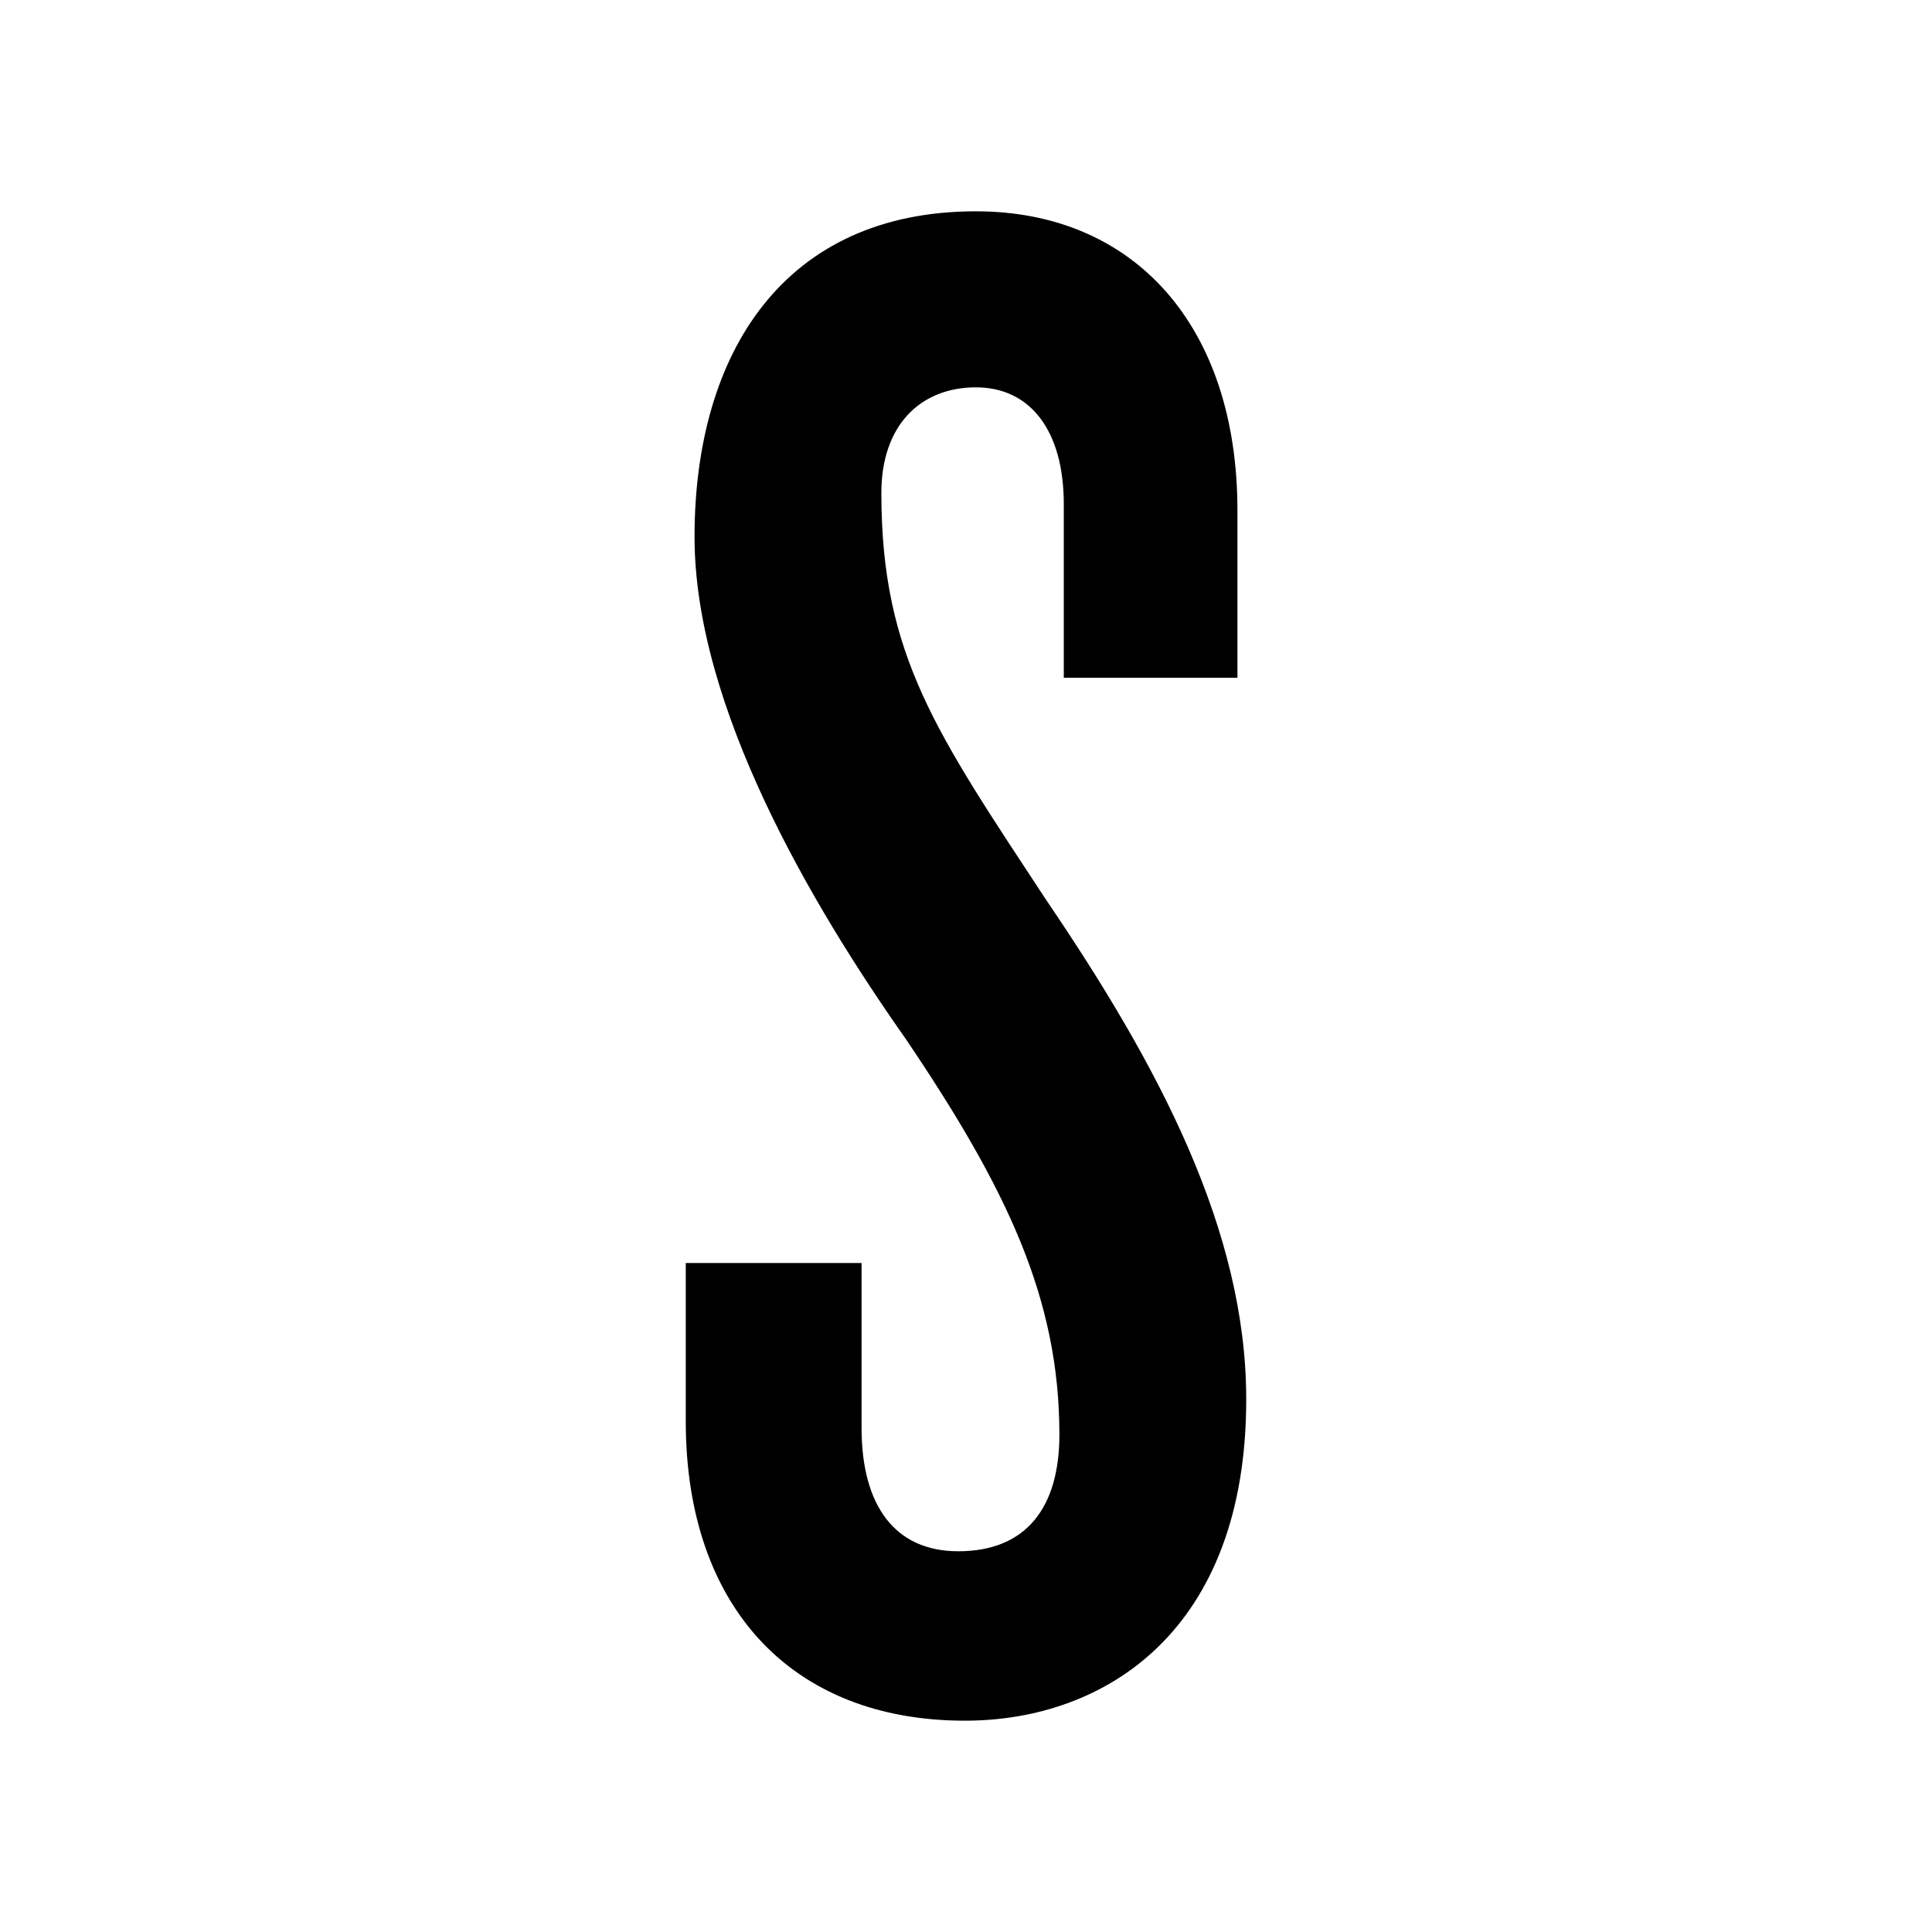 <?xml version="1.0" encoding="UTF-8"?><svg viewBox="0 0 512 512" fill="none" xmlns="http://www.w3.org/2000/svg"><path fill="#000" d="M277.255 238.508C248.133 194.195 233.57 173.785 233.57 130.638C233.57 112.56 244.059 102.651 258.617 102.651C273.175 102.651 281.914 114.312 281.914 133.556V179.616H327.934V135.297C327.934 86.32 300.557 56 258.617 56C207.943 56 184.061 93.316 184.061 142.294C184.061 187.193 214.932 239.669 239.974 275.239C266.771 314.892 280.75 344.046 280.75 380.196C280.75 399.44 272.016 411.101 253.953 411.101C237.06 411.101 228.326 398.859 228.326 378.449V334.717H181.736V376.698C181.736 425.68 209.693 456 255.708 456C292.983 456 330.264 432.097 330.264 370.872C330.264 325.973 306.967 282.241 277.26 238.508H277.255Z"/></svg>